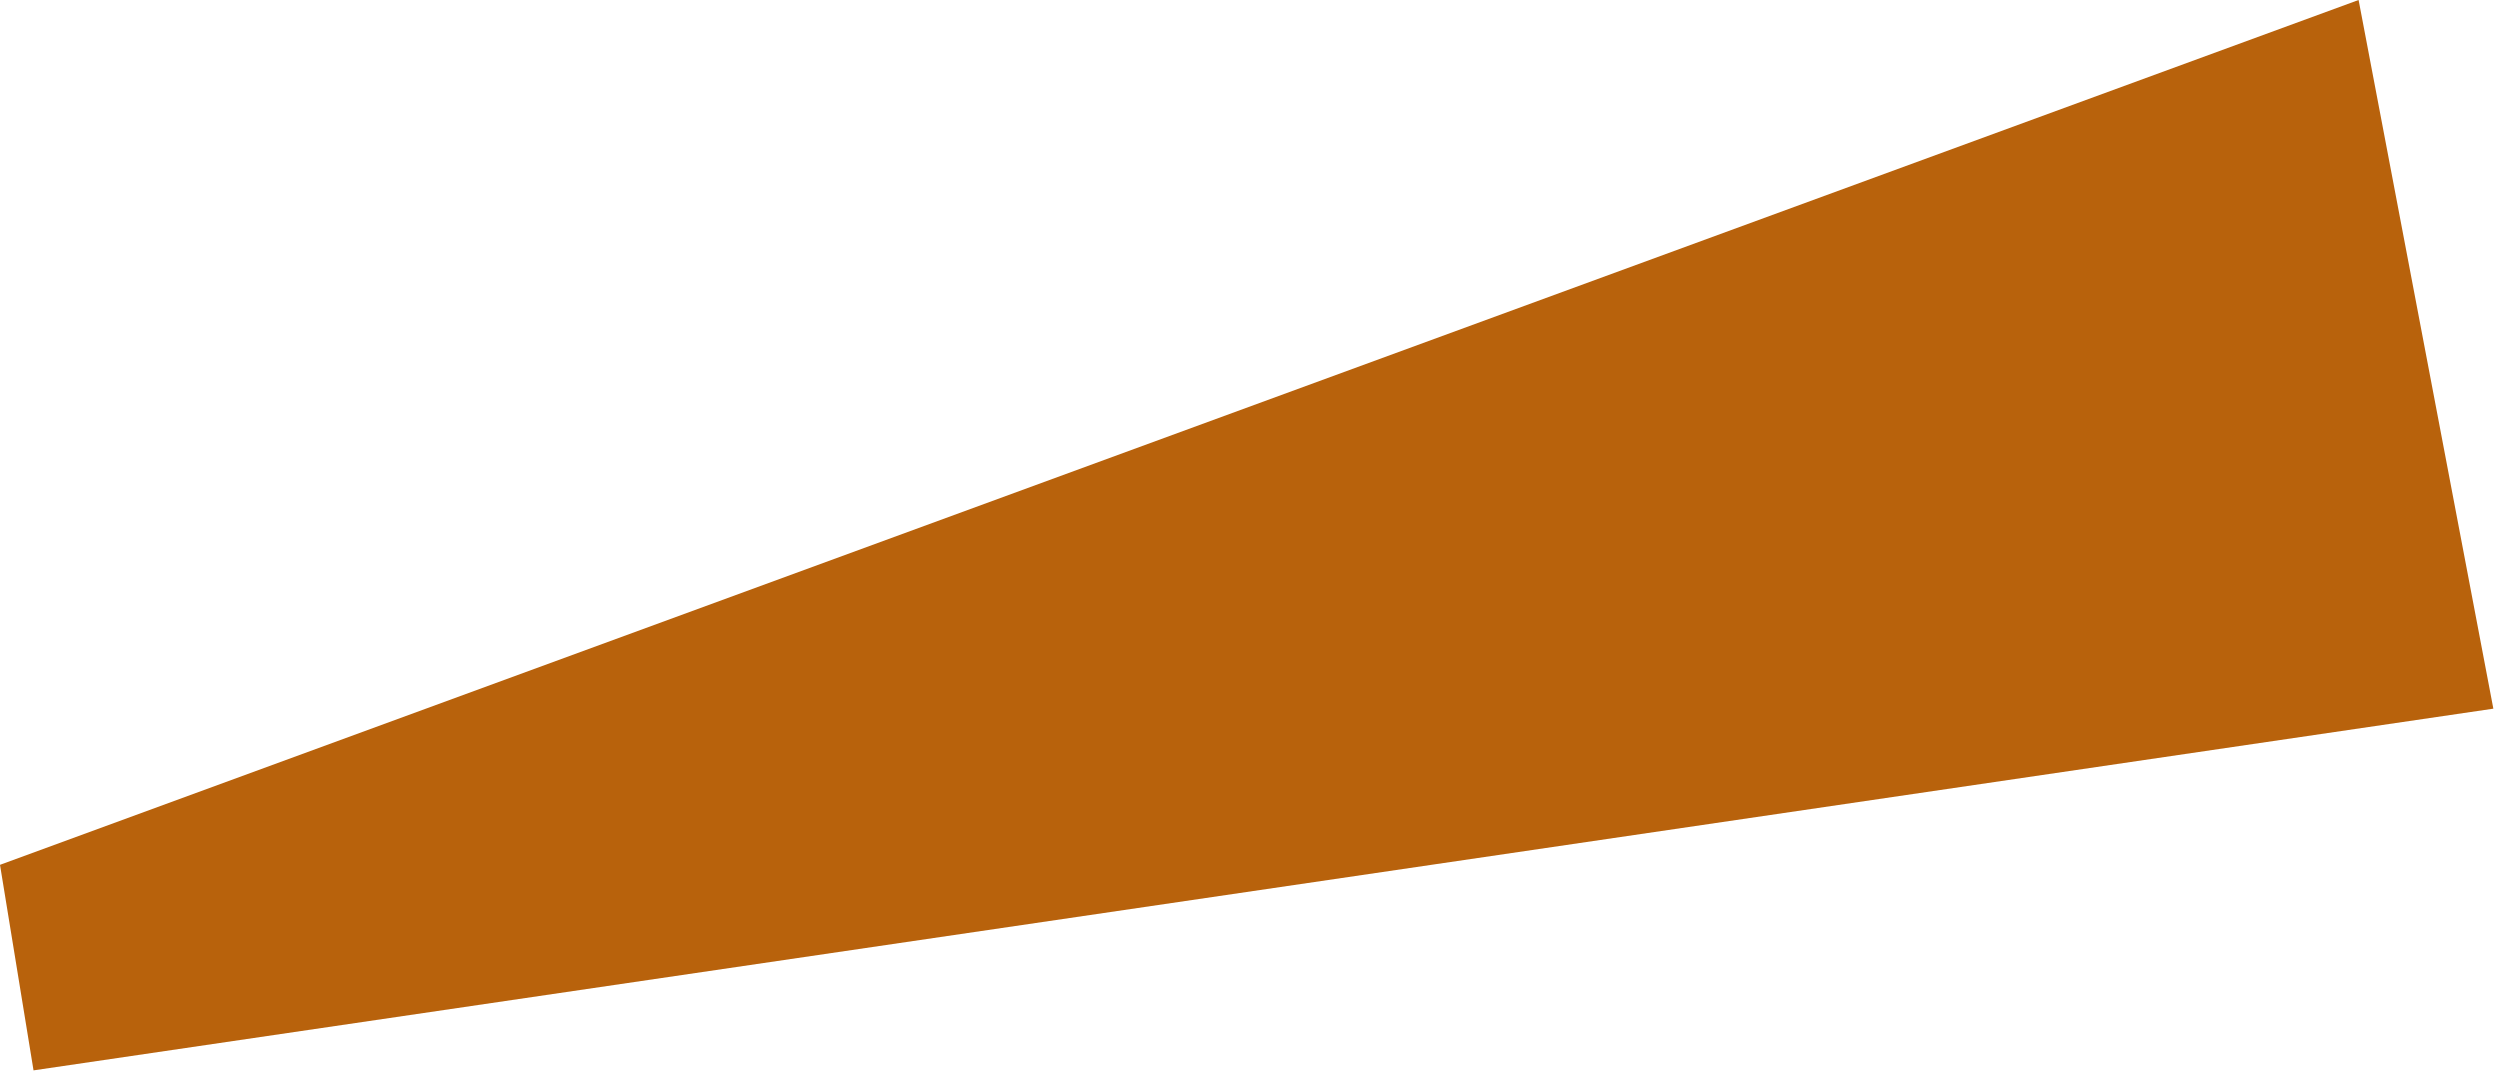 <?xml version="1.0" encoding="utf-8"?>
<svg xmlns="http://www.w3.org/2000/svg" fill="none" height="100%" overflow="visible" preserveAspectRatio="none" style="display: block;" viewBox="0 0 280 120" width="100%">
<path d="M0 96.861L264.163 0L279.255 79.371L3.755 119.881L0 96.861Z" fill="#B8620C" id="Rectangle 3690"/>
</svg>